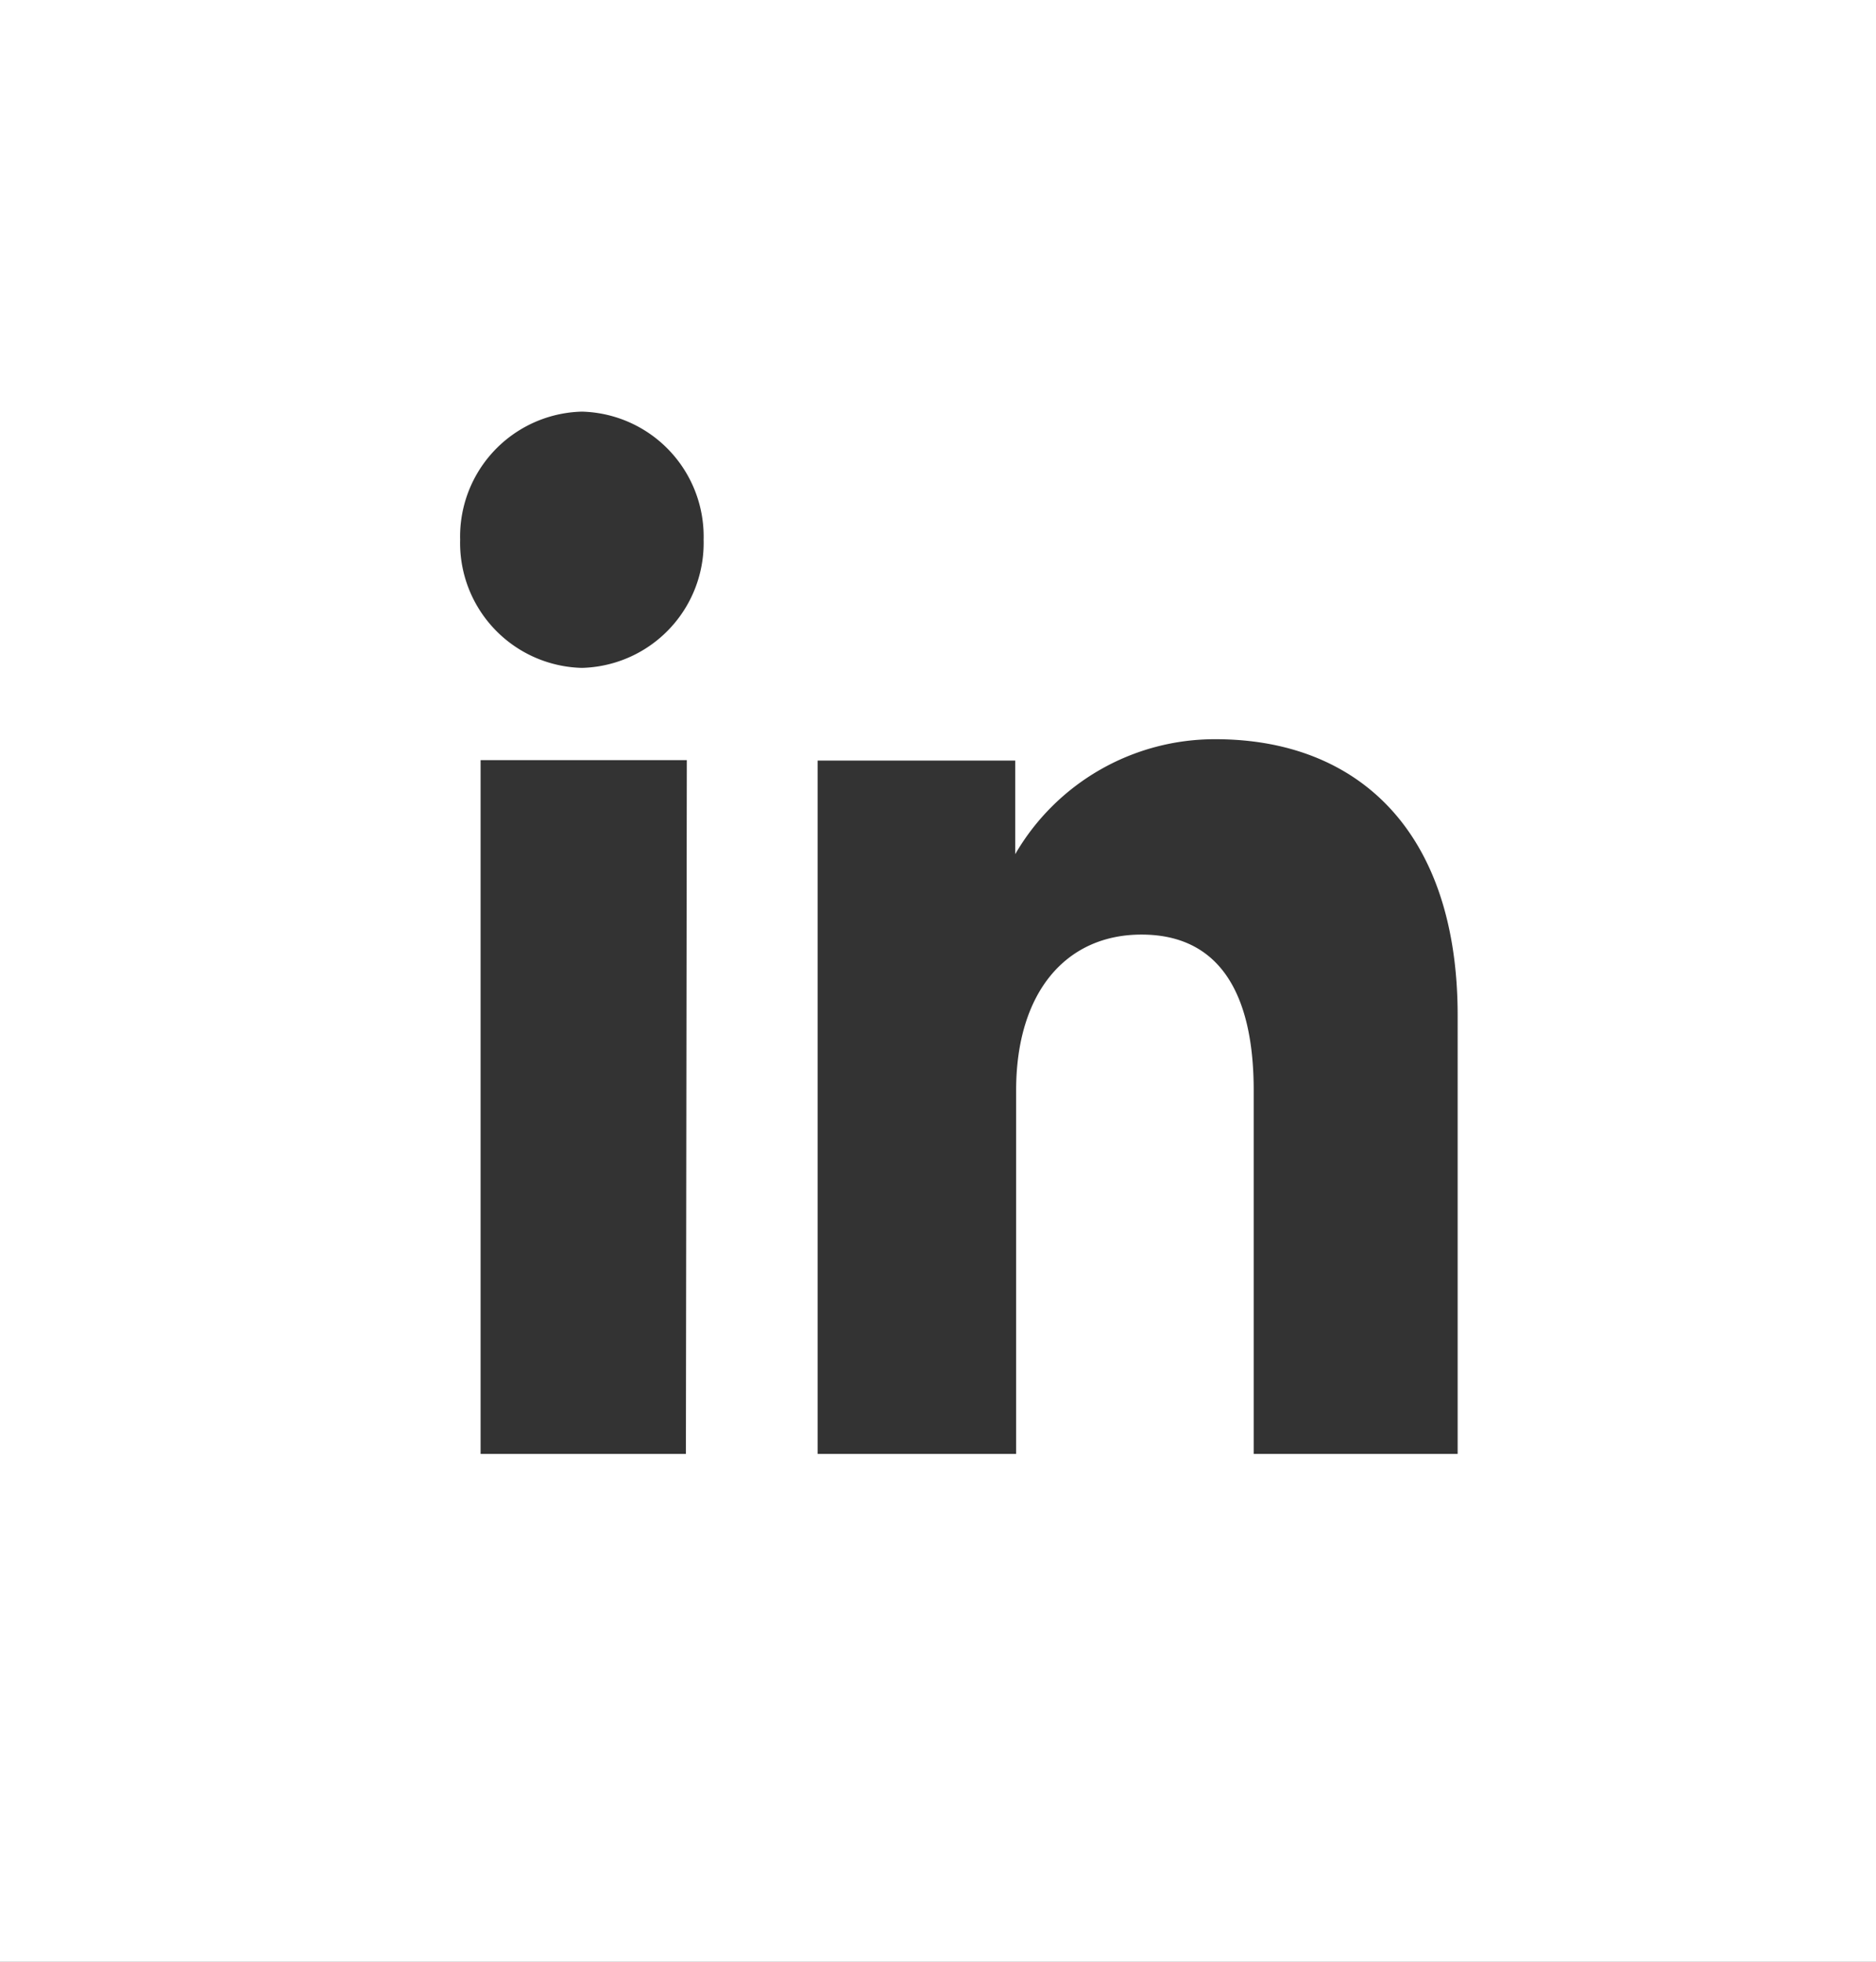 <svg xmlns="http://www.w3.org/2000/svg" xmlns:xlink="http://www.w3.org/1999/xlink" width="41.3" height="43.18" viewBox="0 0 41.3 43.18"><rect x="0" y="0" width="41.3" height="43.18" fill="#333333" stroke="none"/><defs><clipPath id="a" transform="translate(0 0)"><rect width="41.3" height="43.18" style="fill:none"/></clipPath></defs><g style="clip-path:url(#a)"><path d="M18,32V16.74h4.35V18.8a5.08,5.08,0,0,1,4.41-2.53c3.11,0,5.33,2,5.33,6.08V32H27.6V24c0-2.2-.8-3.43-2.47-3.43S22.37,21.85,22.37,24v8Zm-2.9,0H10.58V16.73h4.54Zm-2.29-17.3a2.75,2.75,0,0,1-2.68-2.82,2.75,2.75,0,0,1,2.68-2.82,2.75,2.75,0,0,1,2.68,2.82,2.75,2.75,0,0,1-2.68,2.82M0,0V43.18H41.3V0Z" transform="translate(0 0)" style="fill:#fff"/></g></svg>
